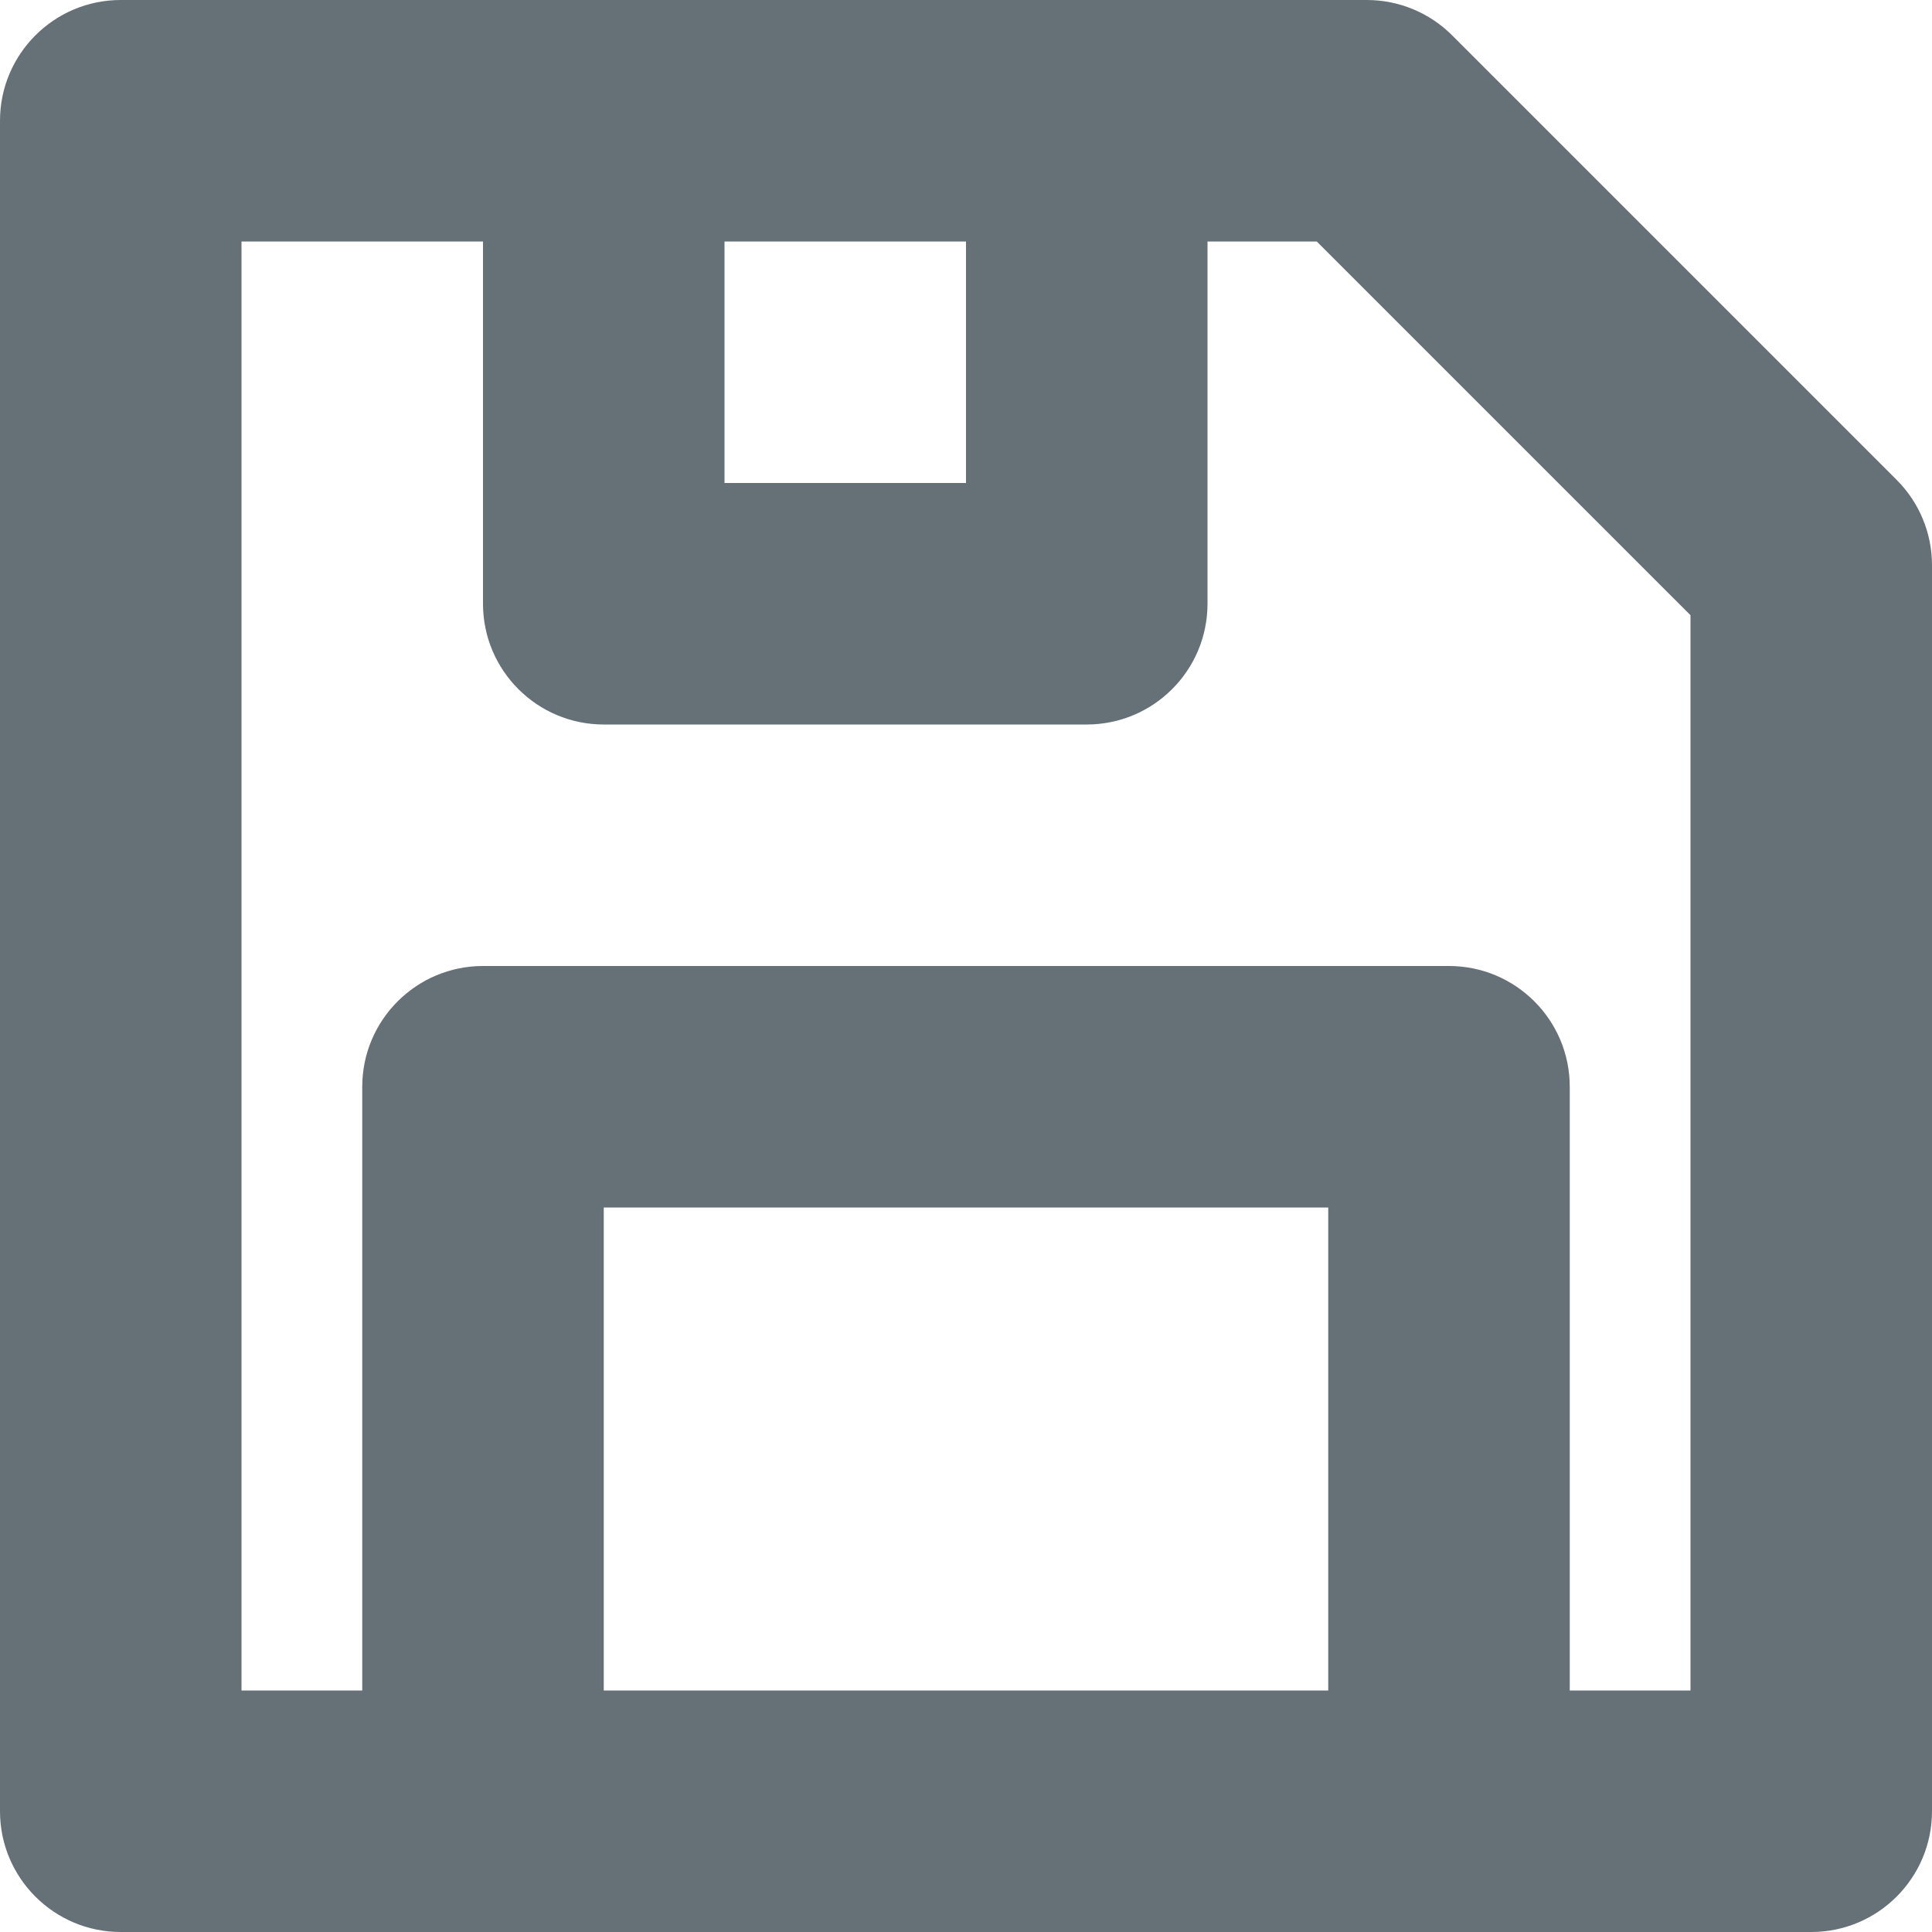 <svg width="16" height="16" viewBox="0 0 16 16" fill="none" xmlns="http://www.w3.org/2000/svg">
<path fill-rule="evenodd" clip-rule="evenodd" d="M14 14V5.095L10.905 2H10V5C10 5.552 9.552 6 9 6H5C4.448 6 4 5.552 4 5V2H2V14H3V9C3 8.448 3.448 8 4 8H12C12.552 8 13 8.448 13 9V14H14ZM12 16H15C15.552 16 16 15.552 16 15V4.681C16 4.416 15.895 4.161 15.707 3.974L12.026 0.293C11.839 0.105 11.584 0 11.319 0H9H5H1C0.448 0 0 0.448 0 1V15C0 15.552 0.448 16 1 16H4H12ZM11 14V10H5V14H11ZM6 2H8V4H6V2Z" fill="#657077"/>
</svg>
